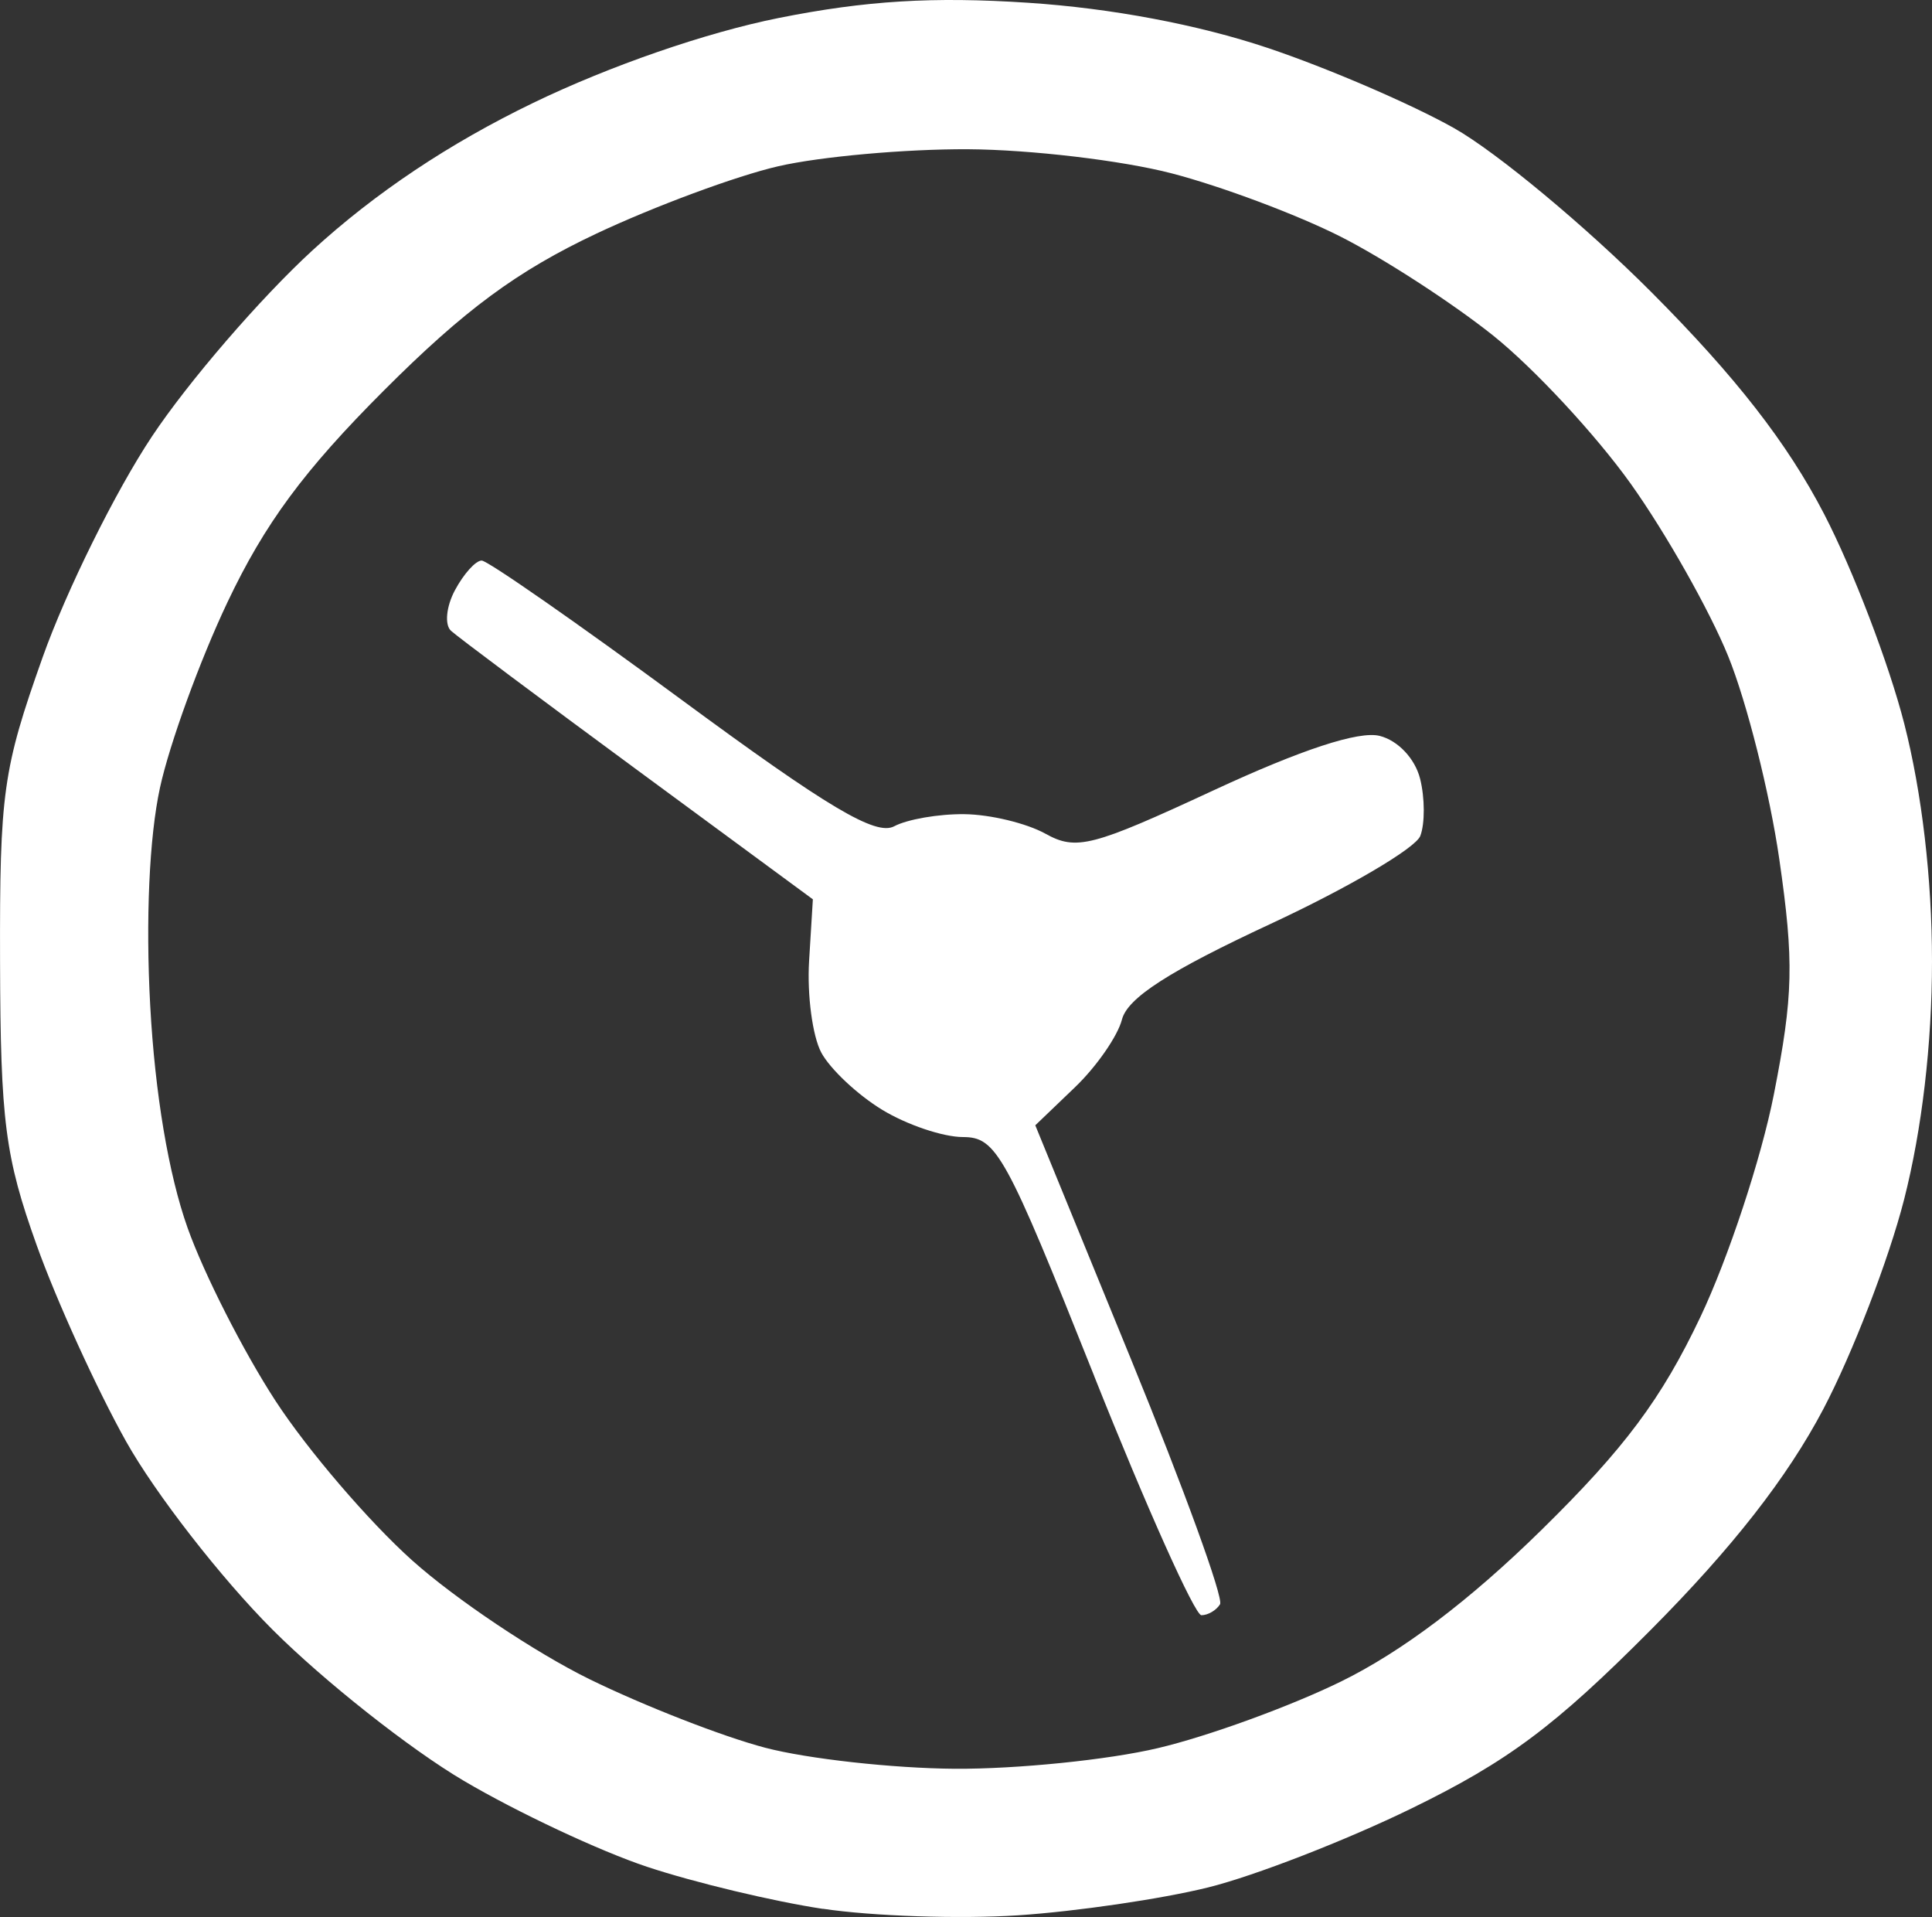 <?xml version="1.0" encoding="UTF-8" standalone="no"?>
<!-- Created with Inkscape (http://www.inkscape.org/) -->

<svg
   width="36.36mm"
   height="36.07mm"
   viewBox="0 0 36.36 36.07"
   version="1.1"
   id="svg5"
   xml:space="preserve"
   xmlns:inkscape="http://www.inkscape.org/namespaces/inkscape"
   xmlns:sodipodi="http://sodipodi.sourceforge.net/DTD/sodipodi-0.dtd"
   xmlns="http://www.w3.org/2000/svg"
   xmlns:svg="http://www.w3.org/2000/svg"><rect x="0" y="0" width="36.36" height="36.07" fill="#333333" stroke="none"/><sodipodi:namedview
     id="namedview7"
     pagecolor="#ffffff"
     bordercolor="#000000"
     borderopacity="0.25"
     inkscape:showpageshadow="2"
     inkscape:pageopacity="0.0"
     inkscape:pagecheckerboard="0"
     inkscape:deskcolor="#d1d1d1"
     inkscape:document-units="mm"
     showgrid="false" /><defs
     id="defs2" /><g
     inkscape:label="Layer 1"
     inkscape:groupmode="layer"
     id="layer1"
     transform="translate(-123.732,-136.29)"><path
       style="fill:#ffffff;stroke-width:0.265"
       d="m 139.218,172.206 c -0.93,-0.14 -2.419,-0.496 -3.307,-0.791 -0.889,-0.295 -2.443,-1.024 -3.453,-1.62 -1.011,-0.596 -2.629,-1.875 -3.597,-2.842 -0.968,-0.968 -2.209,-2.564 -2.759,-3.547 -0.55,-0.983 -1.306,-2.643 -1.68,-3.688 -0.595,-1.663 -0.681,-2.33 -0.689,-5.34 -0.008,-3.177 0.053,-3.614 0.801,-5.72 0.446,-1.254 1.371,-3.124 2.057,-4.155 0.685,-1.031 2.045,-2.606 3.02,-3.501 1.181,-1.082 2.57,-2.01 4.155,-2.776 1.449,-0.7 3.259,-1.325 4.623,-1.598 1.638,-0.327 2.903,-0.404 4.694,-0.286 1.563,0.103 3.197,0.411 4.505,0.849 1.129,0.378 2.707,1.058 3.508,1.509 0.8,0.451 2.473,1.842 3.717,3.089 1.586,1.591 2.557,2.838 3.249,4.173 0.543,1.048 1.221,2.823 1.508,3.945 0.333,1.303 0.522,2.918 0.522,4.469 0,1.557 -0.189,3.166 -0.525,4.483 -0.289,1.13 -0.974,2.905 -1.521,3.945 -0.679,1.288 -1.713,2.611 -3.245,4.151 -1.807,1.817 -2.691,2.476 -4.498,3.358 -1.237,0.604 -2.963,1.274 -3.836,1.49 -0.873,0.216 -2.48,0.452 -3.572,0.524 -1.091,0.072 -2.746,0.017 -3.676,-0.123 z m 6.308,-3.025 c 0.938,-0.221 2.486,-0.784 3.44,-1.251 1.148,-0.562 2.424,-1.526 3.774,-2.851 1.567,-1.538 2.261,-2.468 2.993,-4.009 0.524,-1.103 1.146,-2.986 1.382,-4.184 0.367,-1.864 0.382,-2.502 0.103,-4.431 -0.179,-1.239 -0.612,-2.958 -0.962,-3.819 -0.35,-0.861 -1.175,-2.32 -1.833,-3.243 -0.658,-0.922 -1.825,-2.178 -2.592,-2.791 -0.767,-0.612 -2.06,-1.45 -2.872,-1.861 -0.812,-0.411 -2.241,-0.946 -3.175,-1.189 -0.934,-0.243 -2.659,-0.447 -3.833,-0.454 -1.174,-0.006 -2.781,0.138 -3.572,0.32 -0.791,0.182 -2.33,0.753 -3.422,1.267 -1.493,0.704 -2.482,1.434 -3.996,2.948 -1.508,1.508 -2.247,2.508 -2.952,3.996 -0.517,1.091 -1.087,2.658 -1.266,3.481 -0.202,0.929 -0.272,2.485 -0.184,4.101 0.09,1.658 0.346,3.177 0.703,4.181 0.308,0.867 1.053,2.332 1.656,3.257 0.602,0.924 1.761,2.276 2.575,3.004 0.814,0.728 2.314,1.731 3.332,2.231 1.019,0.499 2.507,1.08 3.307,1.29 0.8,0.21 2.408,0.388 3.572,0.396 1.164,0.007 2.884,-0.167 3.822,-0.389 z m -1.2,-6.998 c -1.669,-4.186 -1.84,-4.498 -2.473,-4.499 -0.374,-5.5e-4 -1.059,-0.232 -1.522,-0.515 -0.464,-0.283 -0.978,-0.767 -1.143,-1.075 -0.165,-0.309 -0.268,-1.084 -0.229,-1.722 l 0.071,-1.161 -3.294,-2.424 c -1.812,-1.333 -3.394,-2.516 -3.517,-2.629 -0.123,-0.113 -0.089,-0.457 0.075,-0.763 0.164,-0.307 0.39,-0.558 0.503,-0.558 0.112,0 1.805,1.179 3.761,2.619 2.752,2.027 3.657,2.565 4.002,2.381 0.245,-0.131 0.84,-0.234 1.323,-0.228 0.482,0.005 1.167,0.17 1.521,0.366 0.585,0.324 0.875,0.249 3.17,-0.816 1.653,-0.767 2.733,-1.121 3.123,-1.023 0.345,0.087 0.665,0.426 0.761,0.806 0.091,0.361 0.092,0.845 0.004,1.076 -0.088,0.231 -1.355,0.975 -2.815,1.654 -1.913,0.89 -2.695,1.393 -2.8,1.801 -0.08,0.311 -0.479,0.887 -0.888,1.278 l -0.743,0.712 1.802,4.403 c 0.991,2.421 1.745,4.495 1.675,4.609 -0.07,0.114 -0.228,0.206 -0.351,0.206 -0.123,0 -1.031,-2.024 -2.017,-4.498 z"
       id="path1517"
       inkscape:export-filename=".\today.svg"
       inkscape:export-xdpi="96"
       inkscape:export-ydpi="96" /></g></svg>

